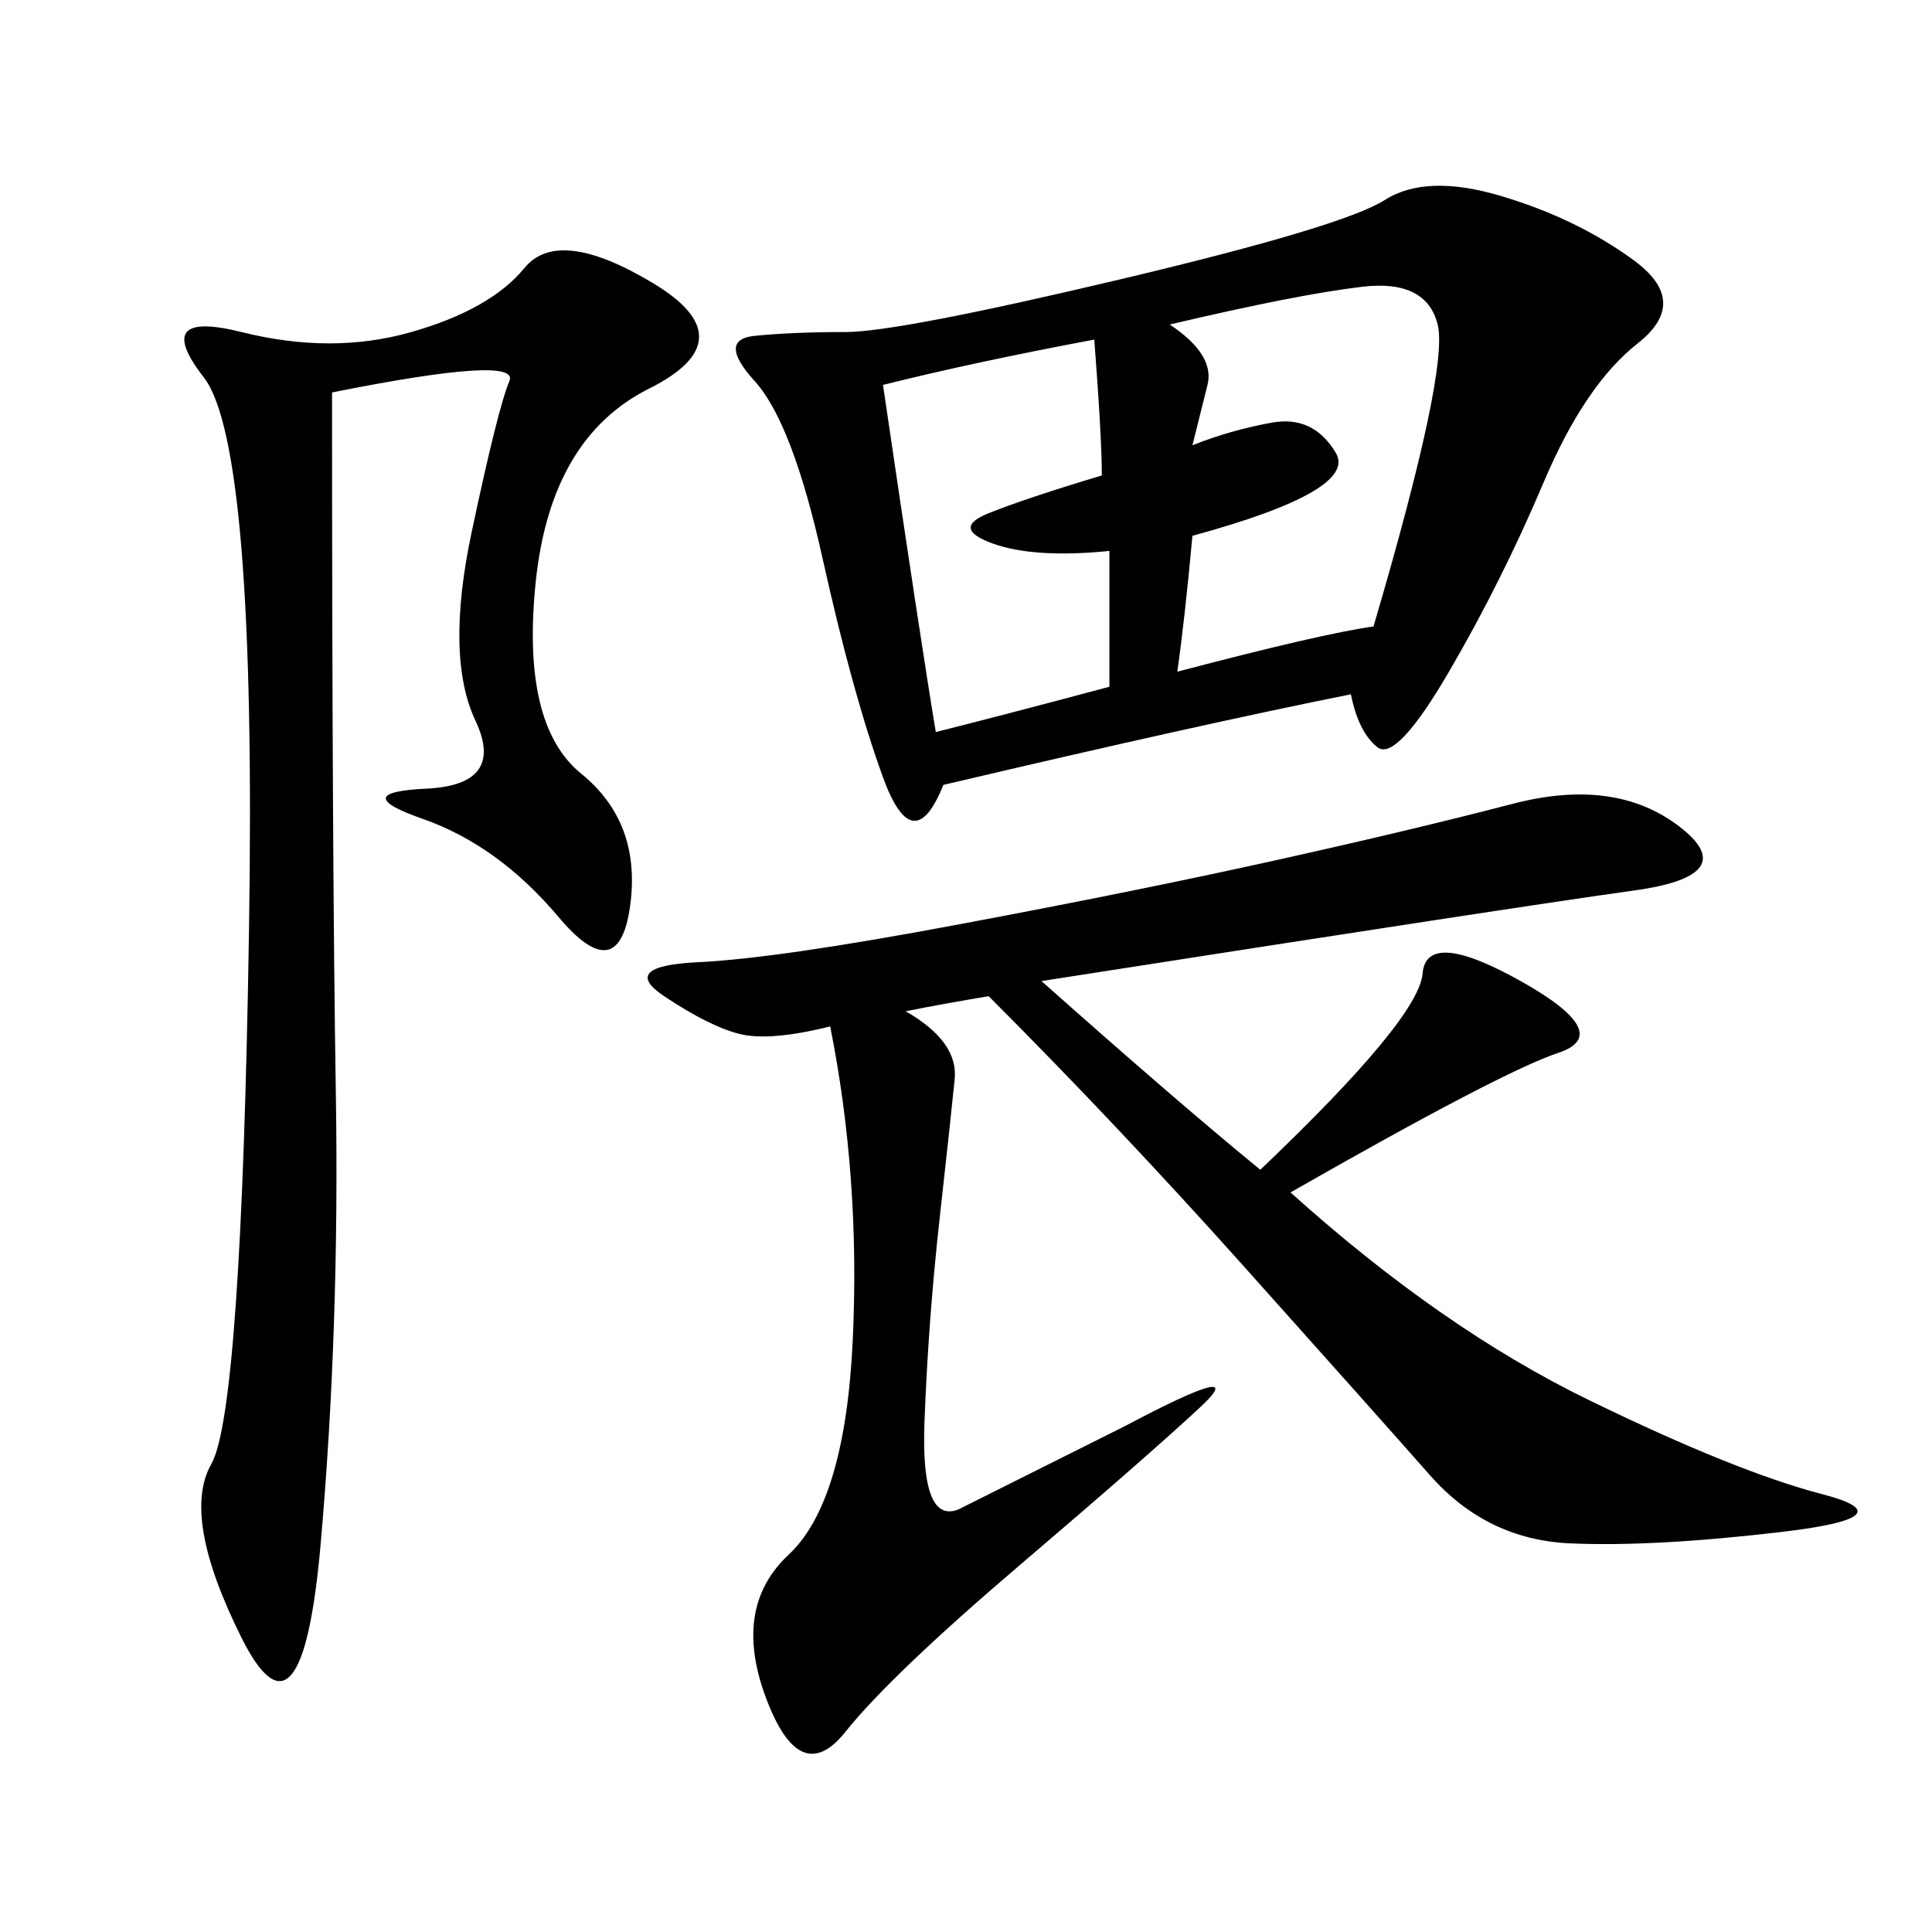 <svg xmlns="http://www.w3.org/2000/svg" xmlns:xlink="http://www.w3.org/1999/xlink" width="300" height="300"><path d="M209.77 107.81Q186.33 112.50 146.48 121.88L146.48 121.88Q141.80 133.59 137.11 120.70Q132.42 107.81 127.73 86.72Q123.05 65.63 117.19 59.18Q111.33 52.73 117.19 52.15Q123.05 51.56 131.25 51.56L131.25 51.56Q139.45 51.56 174.02 43.36Q208.59 35.16 215.04 31.05Q221.48 26.95 233.20 30.47Q244.92 33.98 253.71 40.43Q262.50 46.88 254.30 53.32Q246.09 59.77 239.65 75Q233.20 90.23 225 104.30Q216.80 118.36 213.87 116.02Q210.94 113.67 209.77 107.81L209.77 107.81ZM161.72 152.34Q182.81 171.09 195.70 181.64L195.70 181.64Q220.31 158.20 220.90 151.17Q221.48 144.14 236.13 152.34Q250.78 160.55 241.99 163.48Q233.20 166.41 200.39 185.16L200.39 185.16Q223.83 206.25 246.68 217.38Q269.53 228.52 283.01 232.03Q296.48 235.55 276.56 237.89Q256.64 240.23 243.75 239.65Q230.86 239.06 222.07 229.10Q213.28 219.14 193.36 196.88Q173.44 174.61 153.52 154.69L153.52 154.69Q146.48 155.86 140.63 157.03L140.63 157.03Q148.83 161.72 148.24 167.58Q147.66 173.44 145.90 189.26Q144.14 205.08 143.55 220.90Q142.97 236.72 148.83 234.38L148.83 234.38L174.61 221.48Q194.53 210.94 186.33 218.55Q178.13 226.17 158.20 243.16Q138.28 260.16 131.25 268.95Q124.22 277.73 118.95 263.67Q113.67 249.61 122.46 241.41Q131.25 233.20 132.42 208.01Q133.59 182.81 128.91 159.38L128.91 159.38Q119.53 161.72 114.84 160.55Q110.16 159.38 103.13 154.69Q96.09 150 108.40 149.41Q120.70 148.83 148.83 143.55Q176.95 138.28 198.05 133.59Q219.14 128.91 234.96 124.80Q250.78 120.70 260.74 128.32Q270.70 135.94 253.71 138.28Q236.72 140.63 161.72 152.34L161.72 152.34ZM51.56 60.94Q51.56 133.59 52.15 169.92Q52.73 206.25 49.80 239.65Q46.88 273.05 37.50 254.30Q28.13 235.55 32.81 227.34Q37.50 219.14 38.67 144.14Q39.84 69.14 31.64 58.59Q23.44 48.05 37.50 51.56Q51.56 55.08 63.87 51.56Q76.17 48.05 81.45 41.60Q86.72 35.16 101.37 43.95Q116.02 52.73 100.78 60.35Q85.55 67.97 83.20 90.23Q80.86 112.50 90.23 120.12Q99.61 127.73 97.85 140.63Q96.09 153.52 86.72 142.38Q77.34 131.25 65.63 127.15Q53.91 123.05 66.21 122.46Q78.52 121.88 73.83 111.91Q69.14 101.95 73.24 82.62Q77.34 63.28 79.10 59.18Q80.86 55.08 51.56 60.94L51.56 60.94ZM182.81 104.30Q205.08 98.44 213.28 97.27L213.28 97.27Q225 57.42 223.24 50.39Q221.48 43.36 211.52 44.53Q201.56 45.70 181.64 50.39L181.64 50.39Q188.67 55.08 187.50 59.77L187.50 59.77L185.16 69.14Q191.02 66.80 197.46 65.63Q203.91 64.45 207.42 70.31Q210.94 76.17 185.16 83.20L185.16 83.20Q183.98 96.09 182.81 104.30L182.81 104.30ZM145.31 113.67Q154.69 111.33 172.27 106.64L172.27 106.64L172.27 85.55Q160.55 86.72 154.10 84.38Q147.66 82.03 153.52 79.69Q159.38 77.34 171.09 73.83L171.09 73.83Q171.09 67.97 169.92 52.73L169.92 52.73Q151.17 56.25 137.11 59.77L137.11 59.77Q142.97 99.61 145.31 113.67L145.31 113.67Z"/></svg>